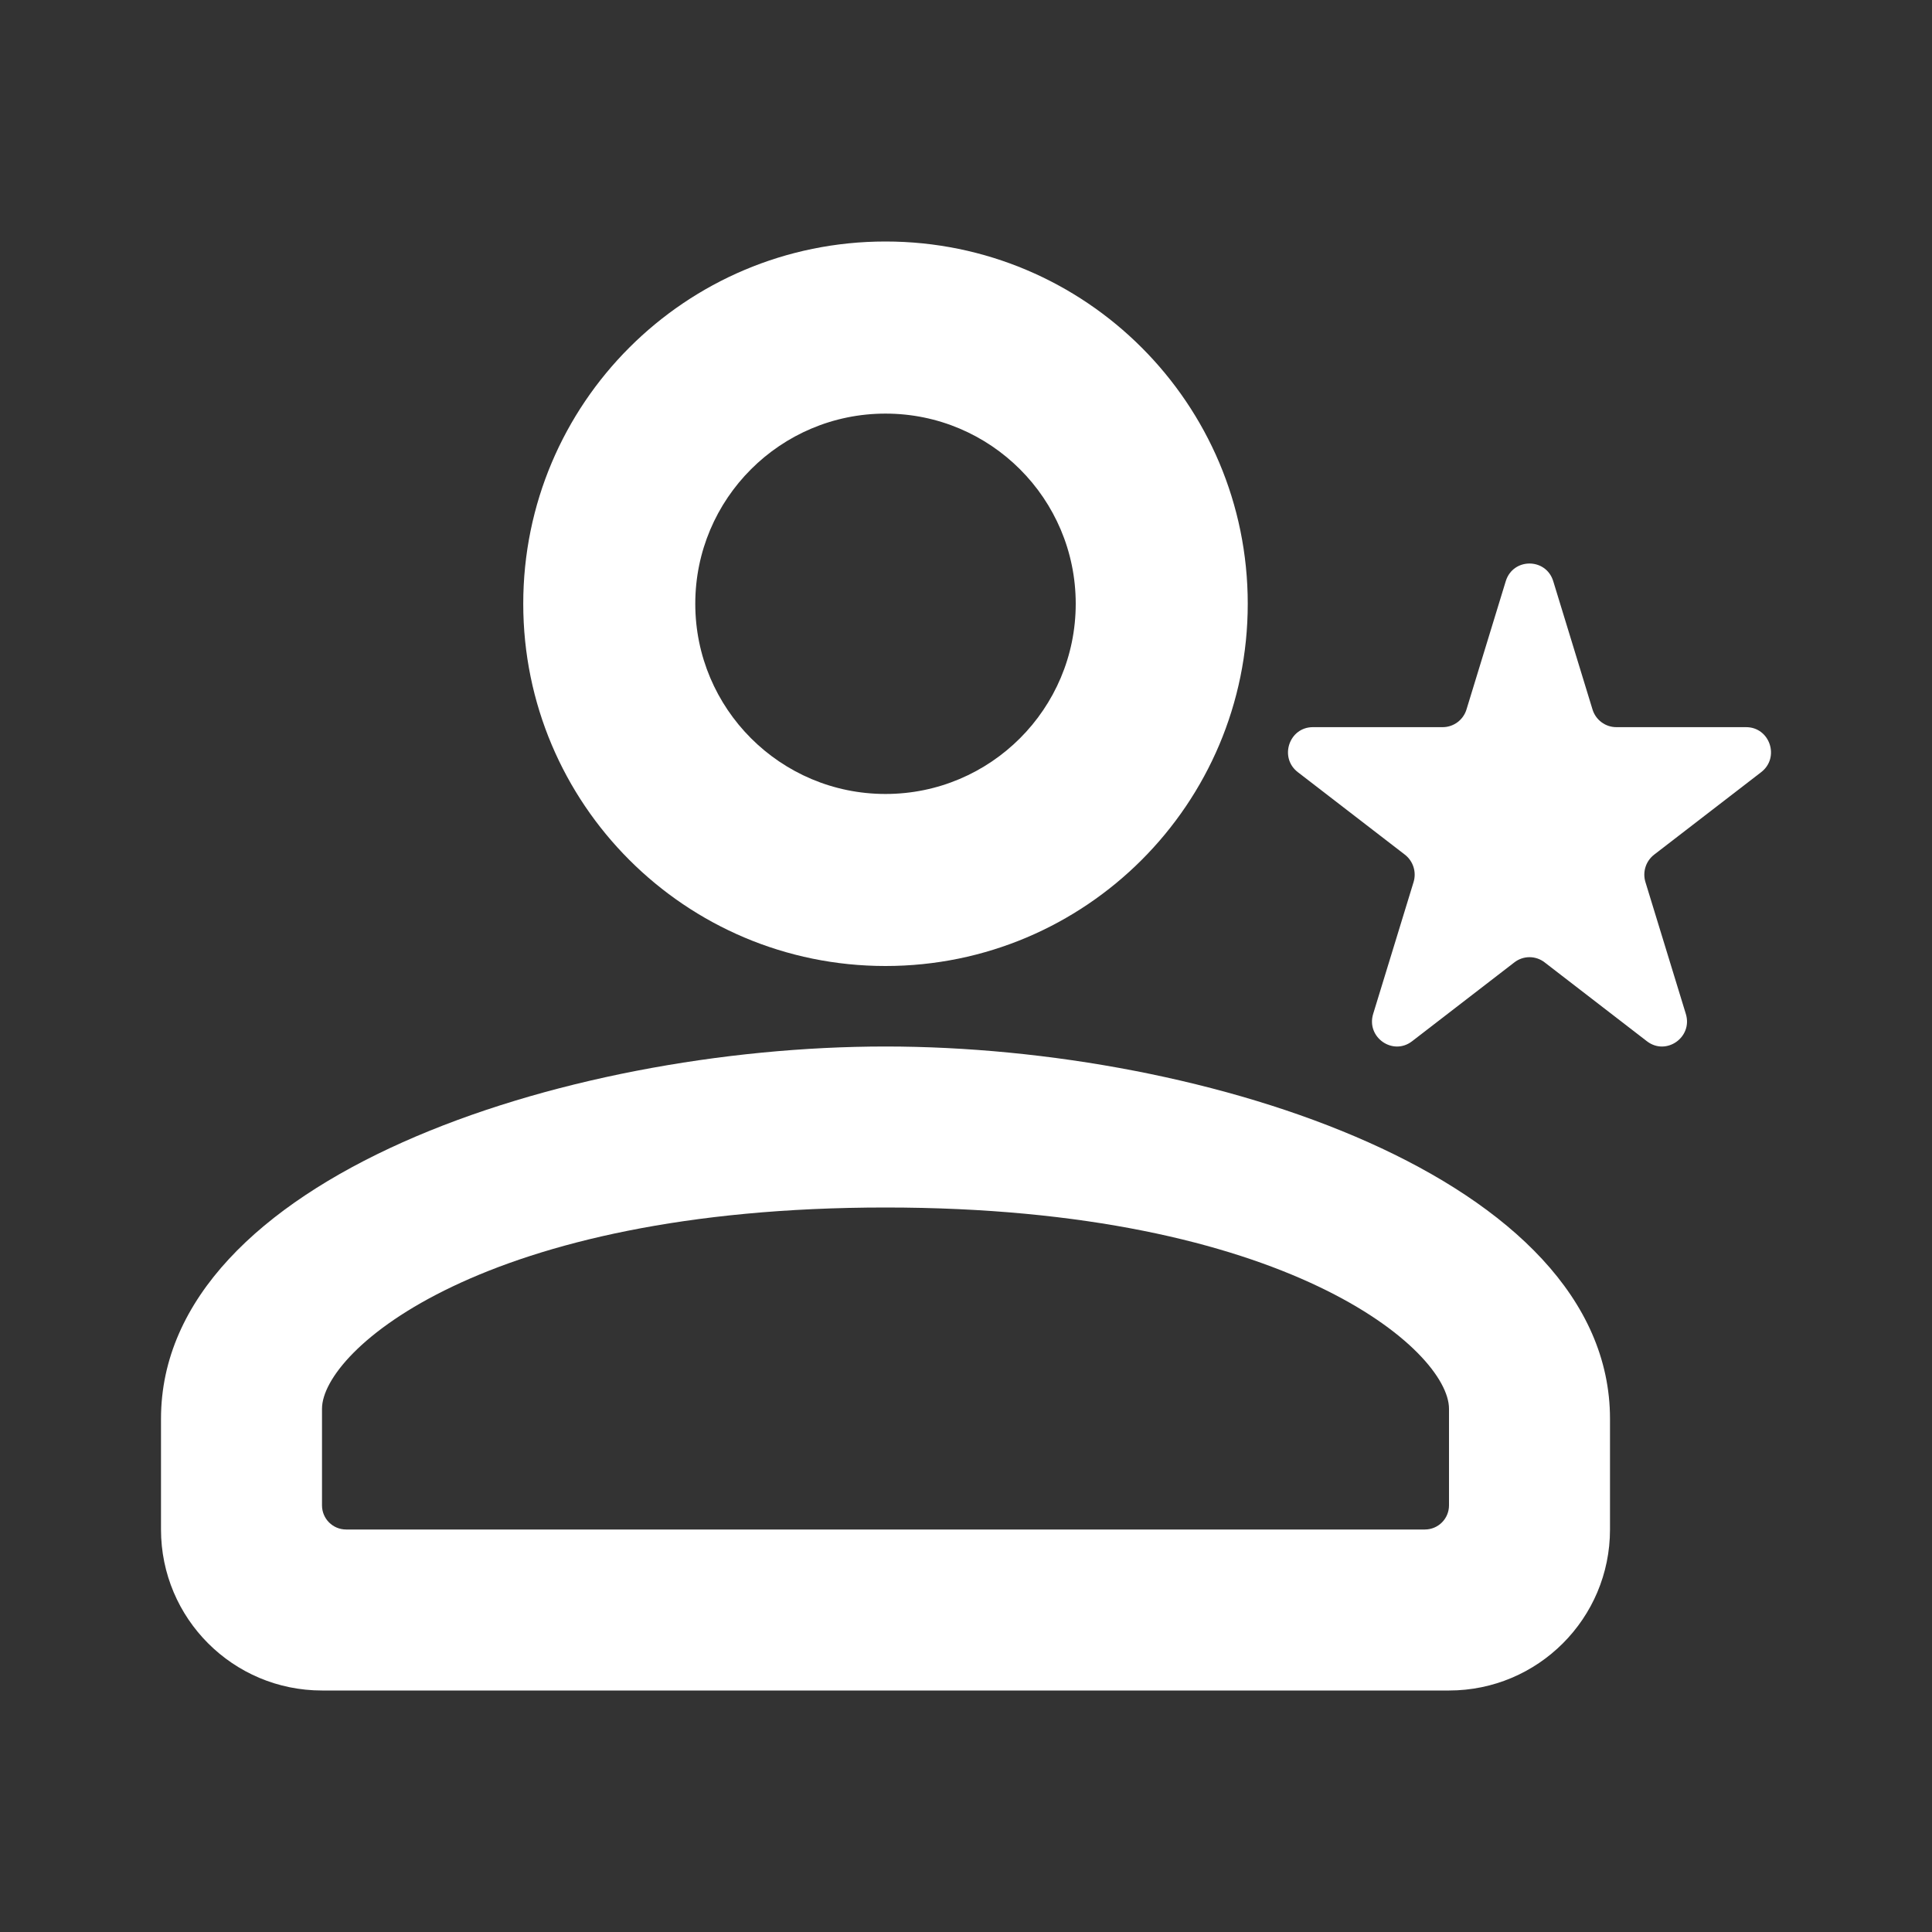 <svg width="24" height="24" viewBox="0 0 24 24" fill="none" xmlns="http://www.w3.org/2000/svg">
<rect x="0" y="0" width="24" height="24" fill="#333333" stroke="none"/>
<path fill-rule="evenodd" clip-rule="evenodd" d="M6.5 7.5C6.5 5.014 8.514 3 11 3C13.486 3 15.5 5.014 15.5 7.5C15.5 9.986 13.486 12 11 12C8.514 12 6.5 9.986 6.5 7.5ZM13.363 7.5C13.363 6.195 12.305 5.138 11 5.138C9.695 5.138 8.637 6.195 8.637 7.5C8.637 8.805 9.695 9.863 11 9.863C12.305 9.863 13.363 8.805 13.363 7.5Z" fill="white"/>
<path fill-rule="evenodd" clip-rule="evenodd" d="M2 17.625C2 14.633 7 13 11 13C15 13 20 14.633 20 17.625V19C20 20.105 19.105 21 18 21H4C2.895 21 2 20.105 2 19V17.625ZM18 17.5C18 16.78 16 15 11 15C6 15 4 16.78 4 17.5V18.7C4 18.866 4.134 19 4.3 19H17.7C17.866 19 18 18.866 18 18.7V17.5Z" fill="white"/>
<path d="M19.295 7.22C19.205 6.927 18.795 6.927 18.705 7.22L18.217 8.814C18.177 8.944 18.057 9.033 17.921 9.033H16.309C16.014 9.033 15.887 9.411 16.122 9.592L17.452 10.617C17.555 10.697 17.598 10.832 17.56 10.957L17.058 12.595C16.969 12.885 17.302 13.119 17.541 12.935L18.812 11.955C18.923 11.869 19.077 11.869 19.188 11.955L20.459 12.935C20.698 13.119 21.031 12.885 20.942 12.595L20.44 10.957C20.402 10.832 20.445 10.697 20.548 10.617L21.878 9.592C22.113 9.411 21.986 9.033 21.691 9.033H20.079C19.943 9.033 19.823 8.944 19.783 8.814L19.295 7.22Z" fill="white"/>
</svg>
